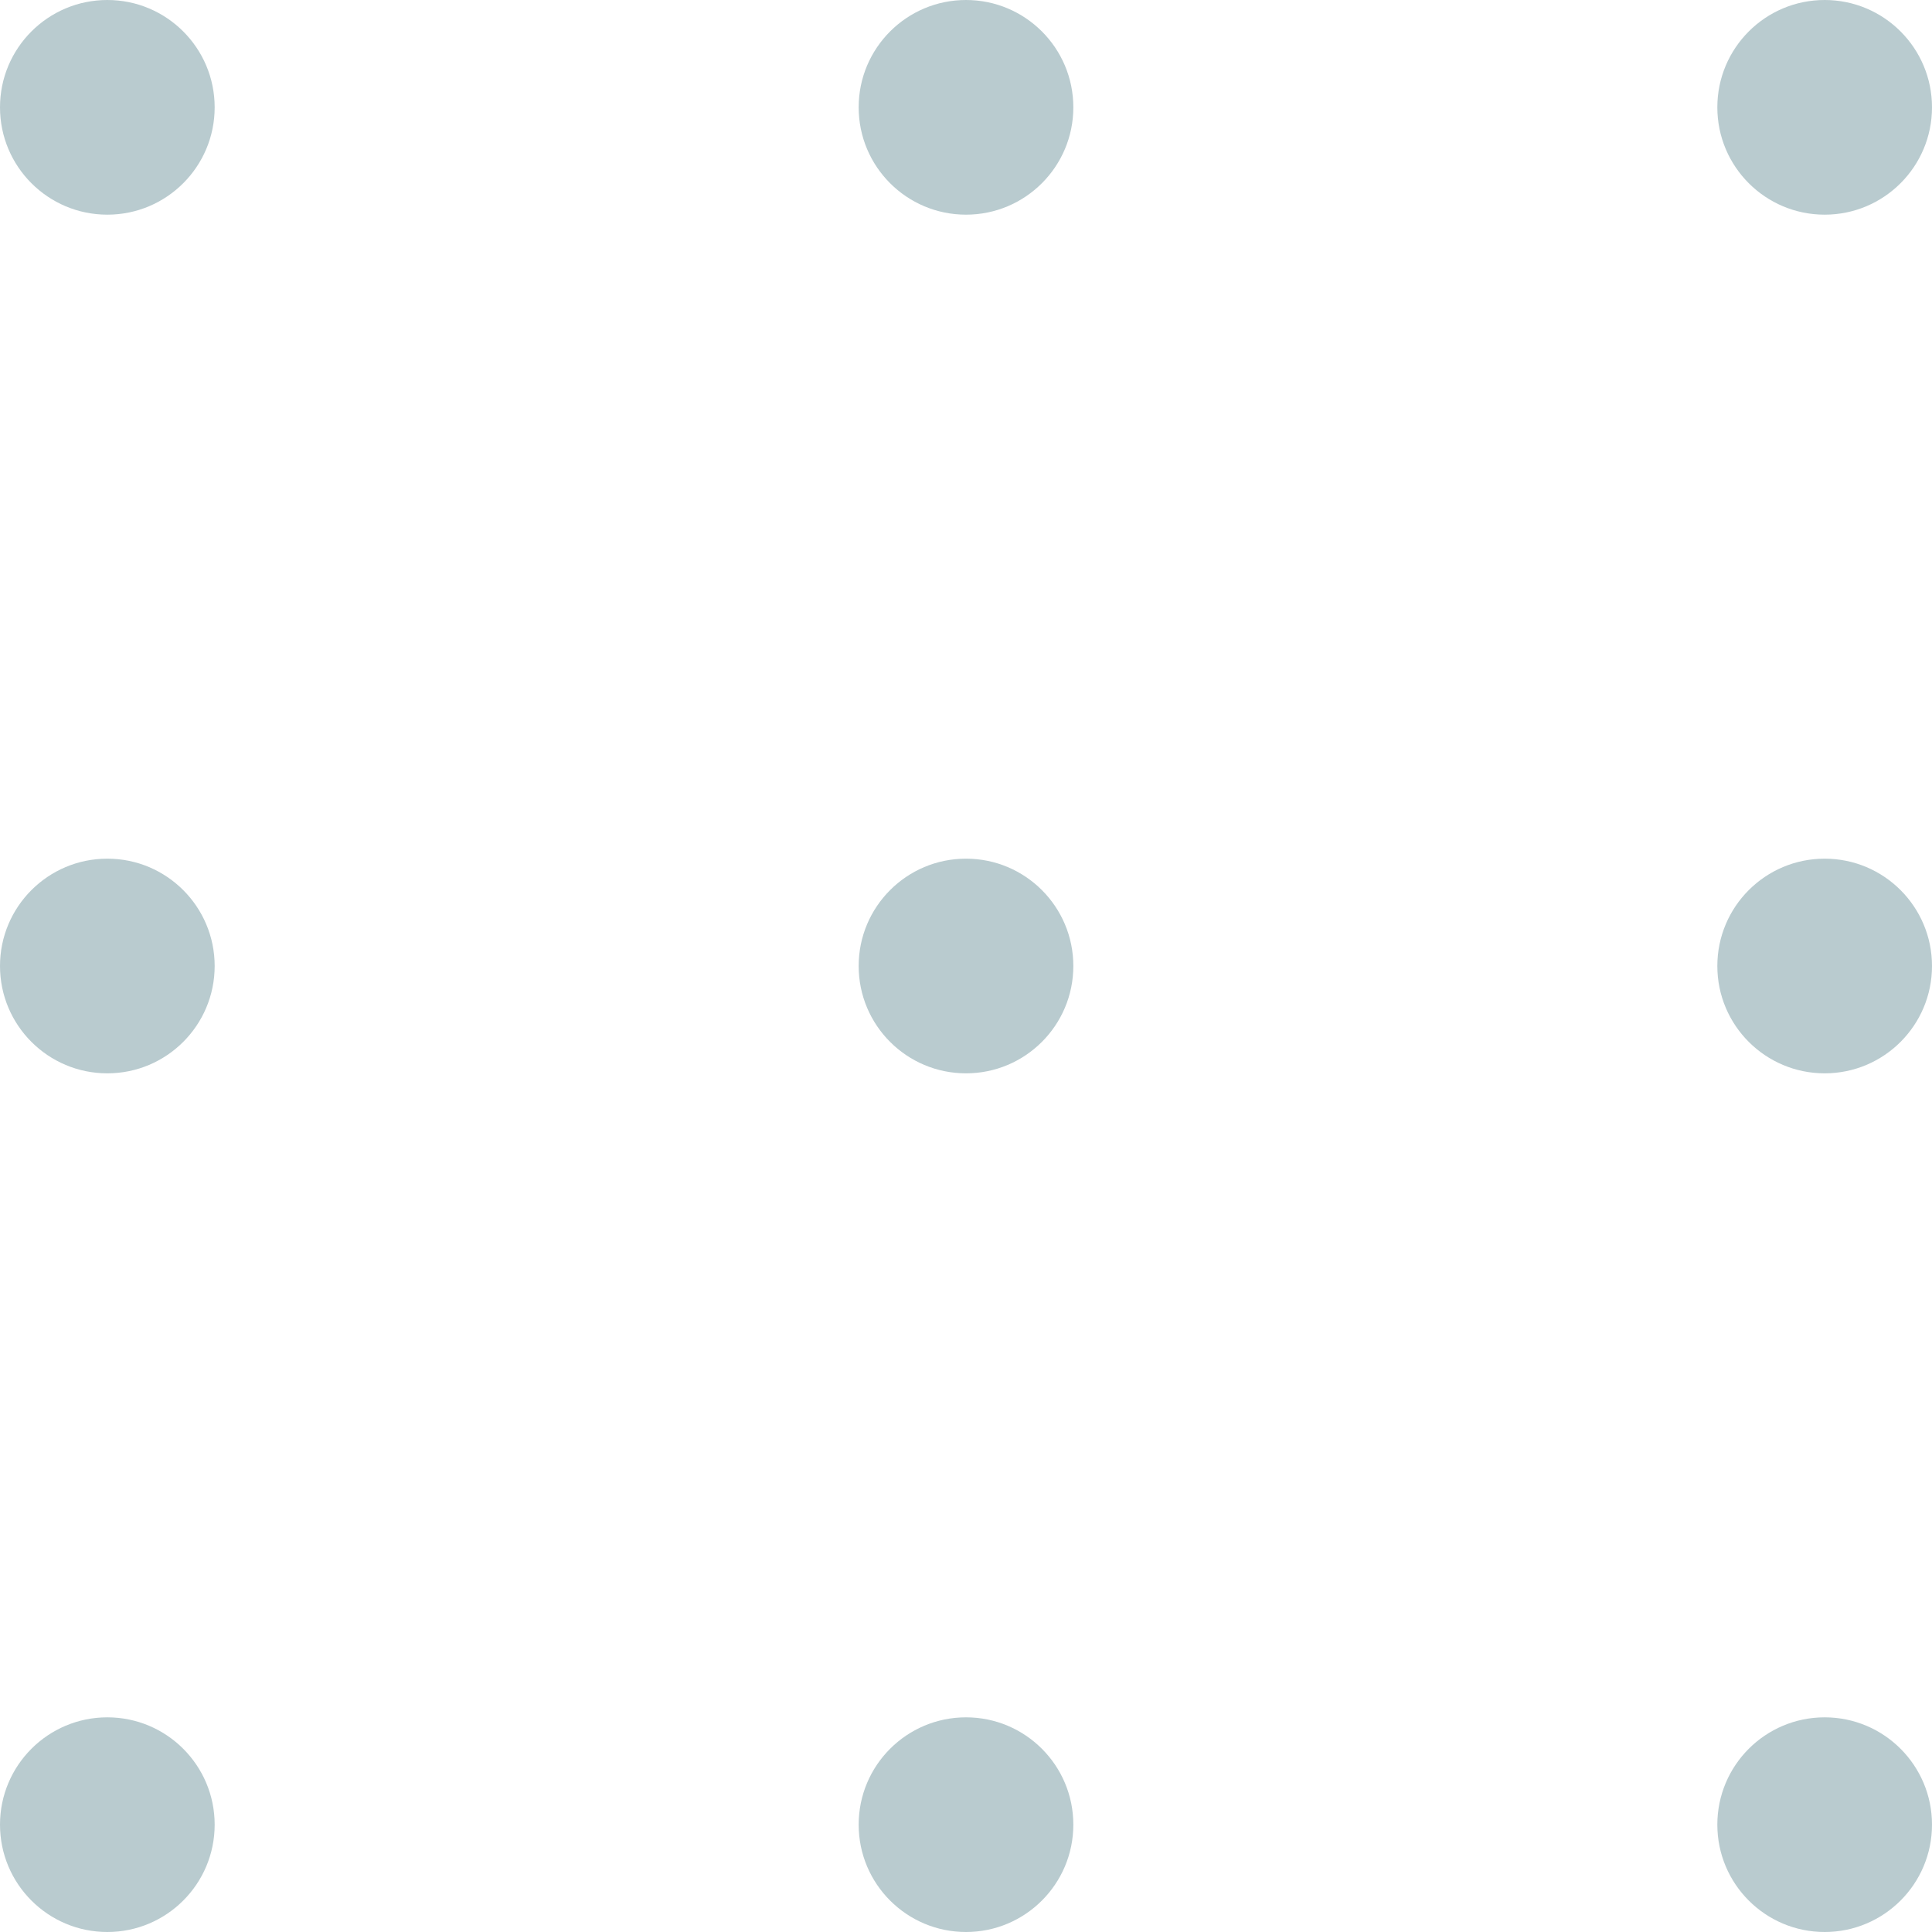 <?xml version="1.0" encoding="UTF-8"?> <svg xmlns="http://www.w3.org/2000/svg" width="18" height="18" viewBox="0 0 18 18" fill="none"> <circle cx="17" cy="1" r="1" fill="#B9CBCF"></circle> <circle cx="17" cy="9" r="1" fill="#B9CBCF"></circle> <circle cx="17" cy="17" r="1" fill="#B9CBCF"></circle> <circle cx="9" cy="17" r="1" fill="#B9CBCF"></circle> <circle cx="1" cy="17" r="1" fill="#B9CBCF"></circle> <circle cx="1" cy="9" r="1" fill="#B9CBCF"></circle> <circle cx="1" cy="1" r="1" fill="#B9CBCF"></circle> <circle cx="9" cy="1" r="1" fill="#B9CBCF"></circle> <circle cx="9" cy="9" r="1" fill="#B9CBCF"></circle> </svg> 